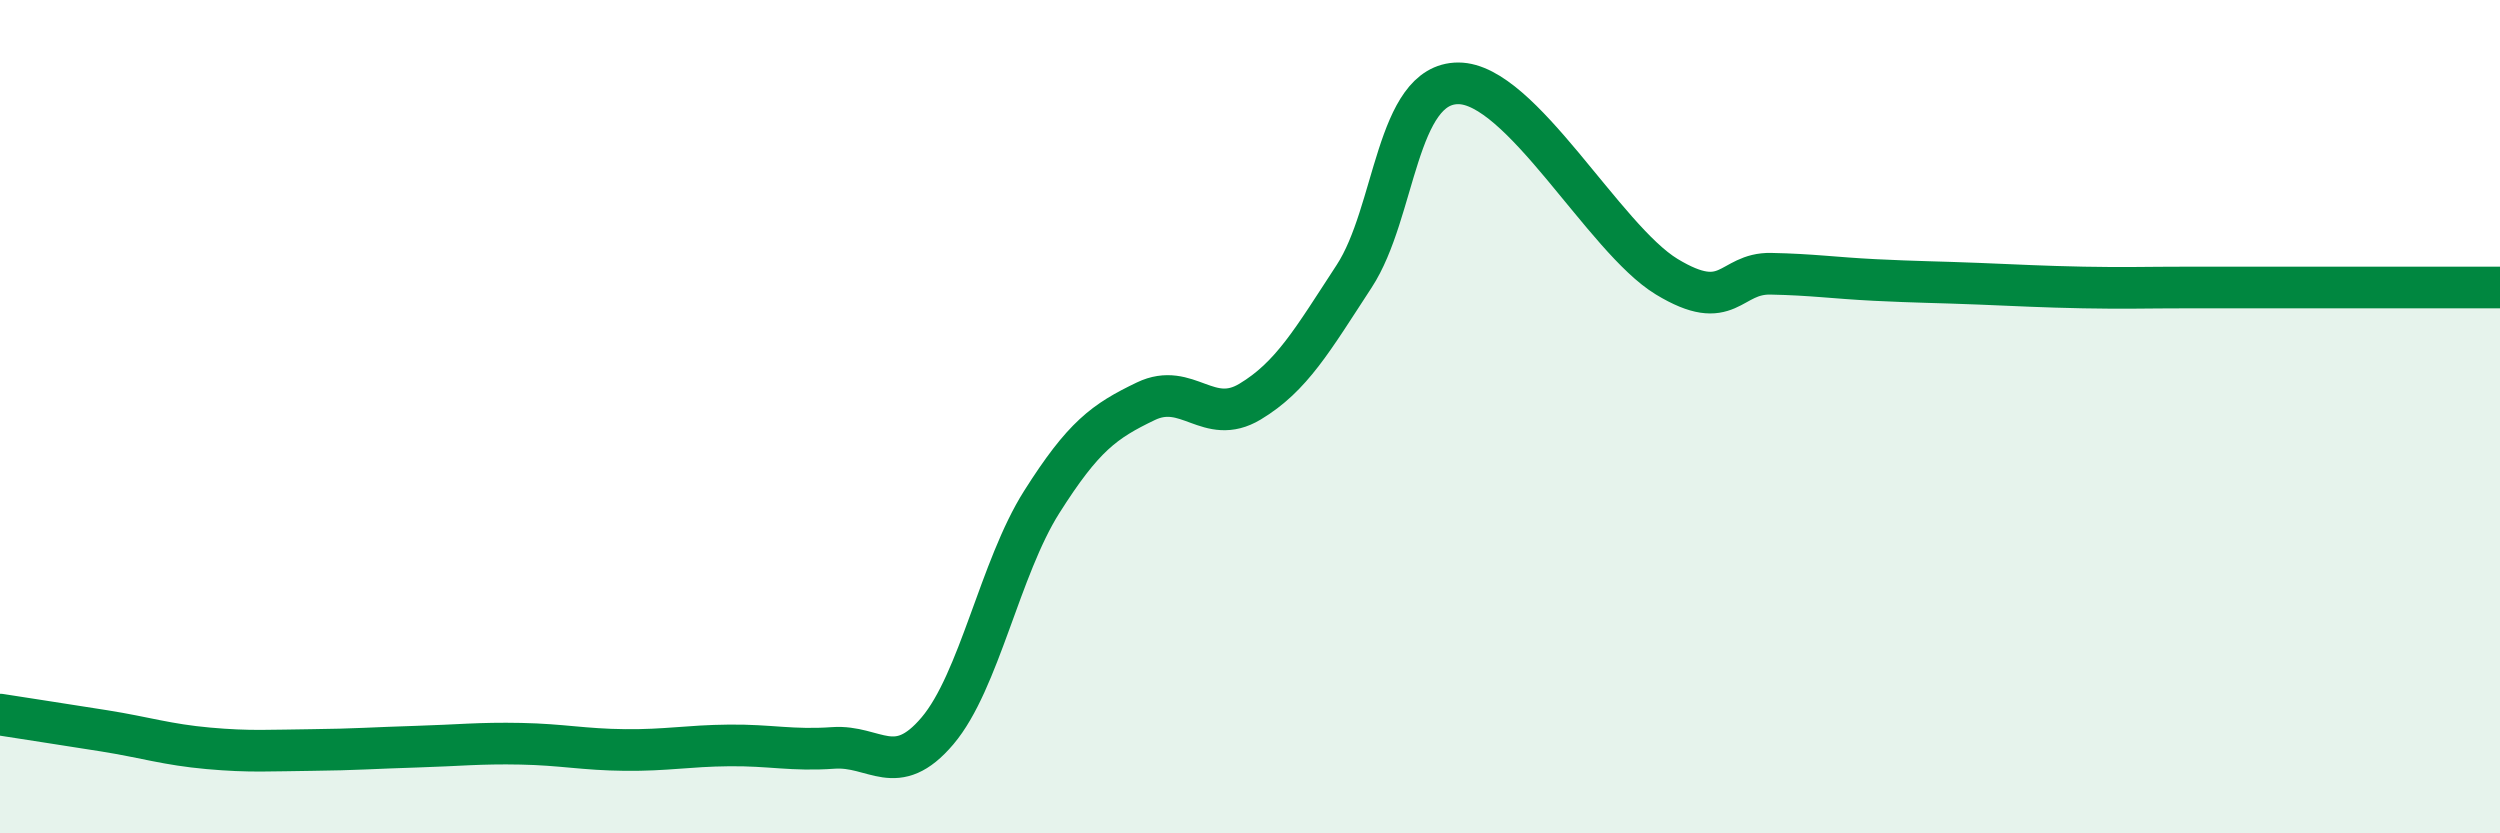 
    <svg width="60" height="20" viewBox="0 0 60 20" xmlns="http://www.w3.org/2000/svg">
      <path
        d="M 0,17.15 C 0.5,17.23 1.5,17.38 2.5,17.54 C 3.5,17.7 4,17.87 5,17.96 C 6,18.05 6.5,18.01 7.5,18 C 8.5,17.99 9,17.95 10,17.92 C 11,17.89 11.5,17.83 12.5,17.85 C 13.5,17.87 14,17.99 15,18 C 16,18.01 16.5,17.9 17.5,17.89 C 18.5,17.88 19,18.02 20,17.95 C 21,17.88 21.5,18.72 22.5,17.54 C 23.5,16.36 24,13.63 25,12.05 C 26,10.47 26.5,10.11 27.5,9.63 C 28.5,9.15 29,10.24 30,9.64 C 31,9.04 31.5,8.16 32.5,6.63 C 33.5,5.1 33.5,2 35,2 C 36.5,2 38.5,5.73 40,6.64 C 41.5,7.55 41.5,6.55 42.5,6.57 C 43.5,6.59 44,6.67 45,6.72 C 46,6.77 46.5,6.77 47.5,6.81 C 48.5,6.85 49,6.88 50,6.9 C 51,6.92 51.5,6.9 52.5,6.9 C 53.5,6.9 53.5,6.9 55,6.9 C 56.5,6.9 59,6.9 60,6.9L60 20L0 20Z"
        fill="#008740"
        opacity="0.1"
        stroke-linecap="round"
        stroke-linejoin="round"
      />
      <path
        d="M 0,17.15 C 0.5,17.23 1.5,17.38 2.5,17.54 C 3.5,17.7 4,17.87 5,17.96 C 6,18.05 6.5,18.01 7.5,18 C 8.5,17.99 9,17.95 10,17.92 C 11,17.89 11.5,17.83 12.5,17.85 C 13.5,17.87 14,17.99 15,18 C 16,18.01 16.5,17.9 17.5,17.89 C 18.5,17.88 19,18.02 20,17.95 C 21,17.88 21.5,18.72 22.5,17.54 C 23.5,16.36 24,13.63 25,12.05 C 26,10.47 26.5,10.11 27.5,9.63 C 28.5,9.15 29,10.24 30,9.64 C 31,9.04 31.5,8.16 32.5,6.63 C 33.5,5.1 33.5,2 35,2 C 36.5,2 38.5,5.73 40,6.64 C 41.5,7.55 41.5,6.55 42.5,6.57 C 43.5,6.59 44,6.67 45,6.72 C 46,6.77 46.5,6.77 47.5,6.81 C 48.5,6.85 49,6.88 50,6.9 C 51,6.92 51.5,6.9 52.5,6.9 C 53.5,6.9 53.5,6.9 55,6.9 C 56.5,6.9 59,6.9 60,6.9"
        stroke="#008740"
        stroke-width="1"
        fill="none"
        stroke-linecap="round"
        stroke-linejoin="round"
      />
    </svg>
  